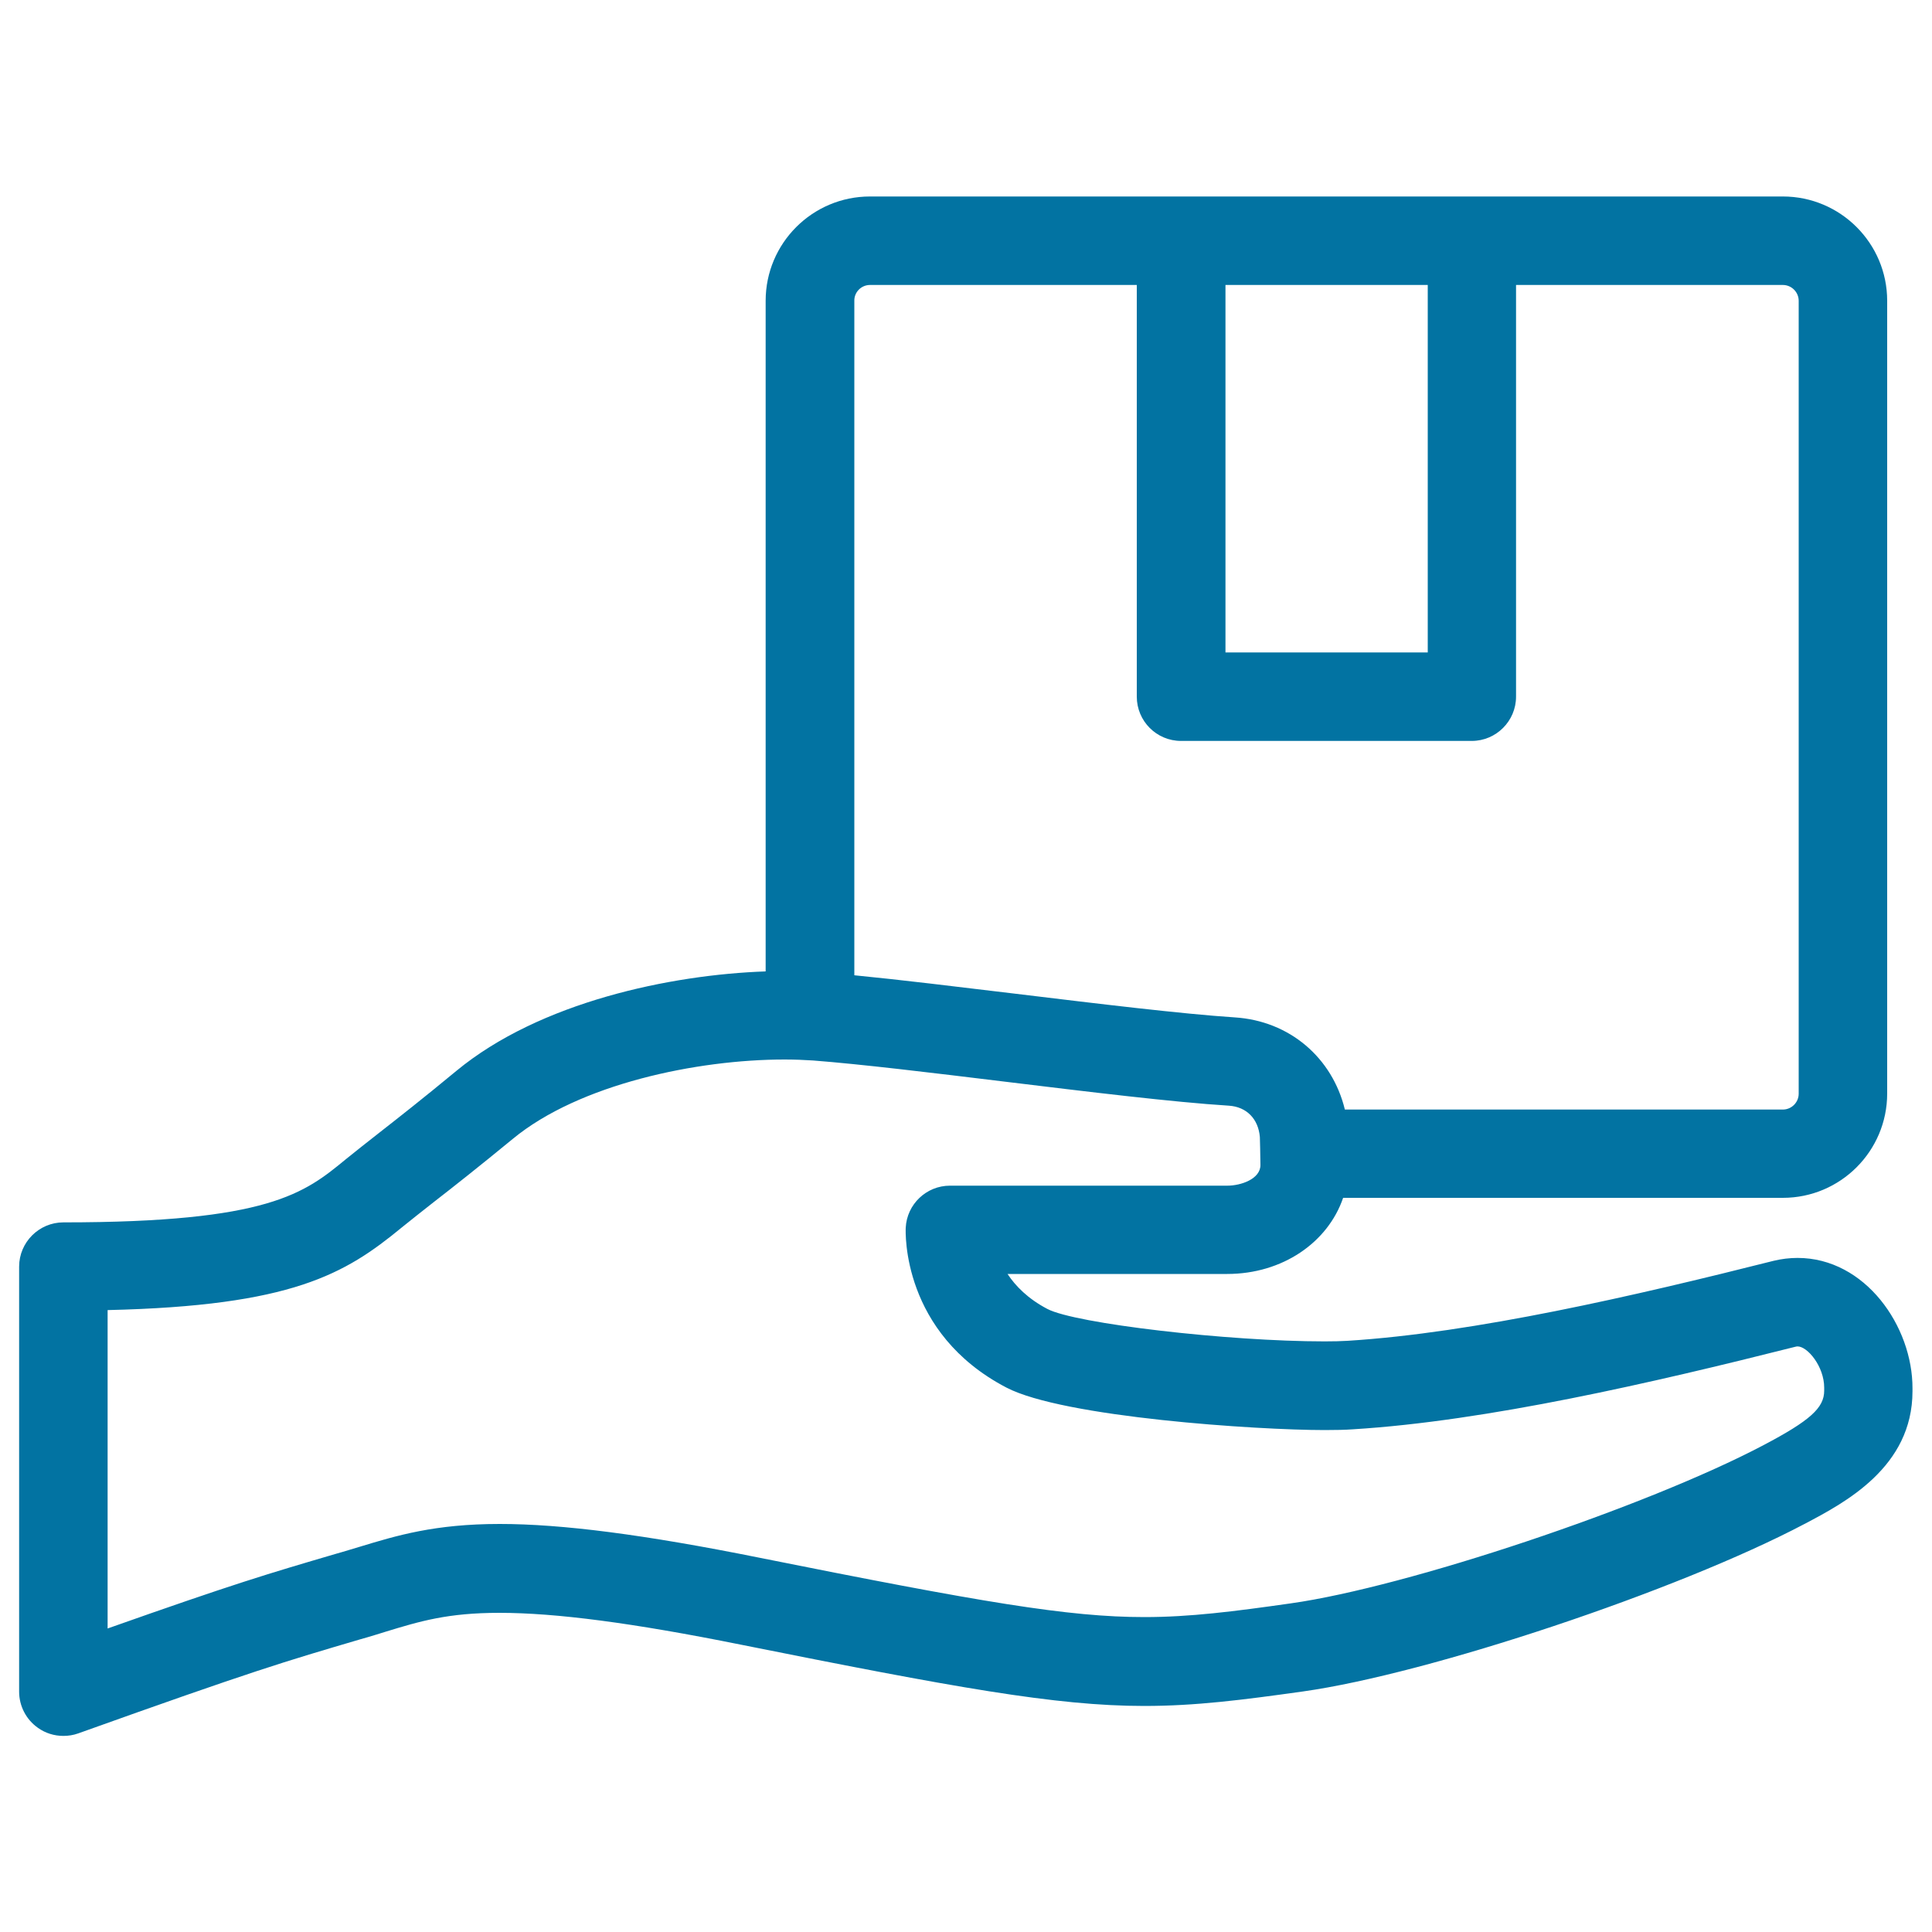 <svg xmlns="http://www.w3.org/2000/svg" viewBox="0 0 1000 1000" style="fill:#0273a2">
<title>Delivery In Hand SVG icon</title>
<path d="M930.4,651.1c-4.1,0-8.3,0.5-12.4,1.5c-72.2,18.2-154.9,37.3-220.5,41.4c-3.2,0.2-7.2,0.3-11.9,0.3c-50,0-129.1-9.2-143.5-16.8c-10.1-5.3-16.5-11.9-20.6-18.1h113.7c28.6,0,52.1-16.3,60-39.4h227.6c29.8,0,54-24.2,54-54V155.7c0-29.8-24.2-54-54-54H450.3c-29.8,0-54,24.2-54,54v347.1c-49.1,1.7-116.9,15.8-160.1,51.5c-17.3,14.3-29.8,24.1-39.9,32c-6.5,5.1-12.1,9.5-17.4,13.8c-21.3,17.5-39.7,32.6-146.1,32.6c-12.6,0-22.9,10.3-22.9,22.9v220c0,7.4,3.6,14.4,9.7,18.7c3.9,2.8,8.5,4.2,13.2,4.2c2.6,0,5.2-0.4,7.7-1.3c90.8-32.5,106.9-37.2,146-48.7l3.5-1c3.3-1,6.4-1.9,9.5-2.9c18-5.5,32.3-9.8,59-9.8c29.2,0,69,5.2,125.1,16.5c109.9,22,162.8,31.7,208.6,31.7h0c26.6,0,50.8-3.1,82.2-7.5c65.4-9.2,194-52.1,259.6-86.7c20.9-11,55.9-29.4,55.9-68.7v-1.5C990,686.6,965.5,651.1,930.4,651.1z M634.3,147.5H739v190.2H634.3V147.5z M450.3,147.5h138.1v213.1c0,12.6,10.2,22.9,22.9,22.9h150.5c12.6,0,22.9-10.3,22.9-22.9V147.5h138.1c4.5,0,8.2,3.7,8.2,8.2v410.4c0,4.5-3.7,8.2-8.2,8.2H696.1c-6.5-26.8-28.6-45.9-57-47.7c-27.4-1.8-71-7.1-113.1-12.2c-30.8-3.7-60.2-7.3-83.8-9.6V155.7C442.1,151.2,445.8,147.5,450.3,147.5z M944.2,719.8c0,8.9-7.3,15.5-31.4,28.2c-60.9,32.1-184.4,73.4-244.7,81.9c-29.5,4.2-52.2,7.1-75.8,7.1c-39.3,0-84.3-7.7-199.6-30.8c-59.2-11.9-101.8-17.4-134.1-17.4c-33.6,0-53.3,6-72.4,11.8c-2.9,0.9-5.9,1.8-9,2.7l-3.5,1c-35.1,10.3-52.1,15.3-118,38.6V678.1c95.5-2.2,122.9-18.6,152.3-42.8c4.9-4,10.3-8.2,16.5-13.1c10.3-8,23-18,40.9-32.7c34.4-28.4,95.4-41.1,140.7-41.1c5.2,0,10.1,0.2,14.7,0.5c24.7,1.9,61.1,6.3,99.6,11c42.8,5.2,87,10.6,115.7,12.4c9.1,0.6,15.2,6.8,16,16.2c0.1,1.6,0.2,8.9,0.3,14.5c0,7.3-10.2,10.7-17.1,10.7H491.7c-12.2,0-22.3,9.6-22.9,21.8c-0.1,2.2-2.1,54.4,52.1,82.7c29.5,15.4,129.8,22,164.7,22c5.7,0,10.6-0.1,14.8-0.4c69.3-4.3,154.6-24,228.8-42.7c0.4-0.1,0.8-0.2,1.2-0.2c5.2,0,13.8,10.4,13.8,21.4V719.8z"/>
</svg>